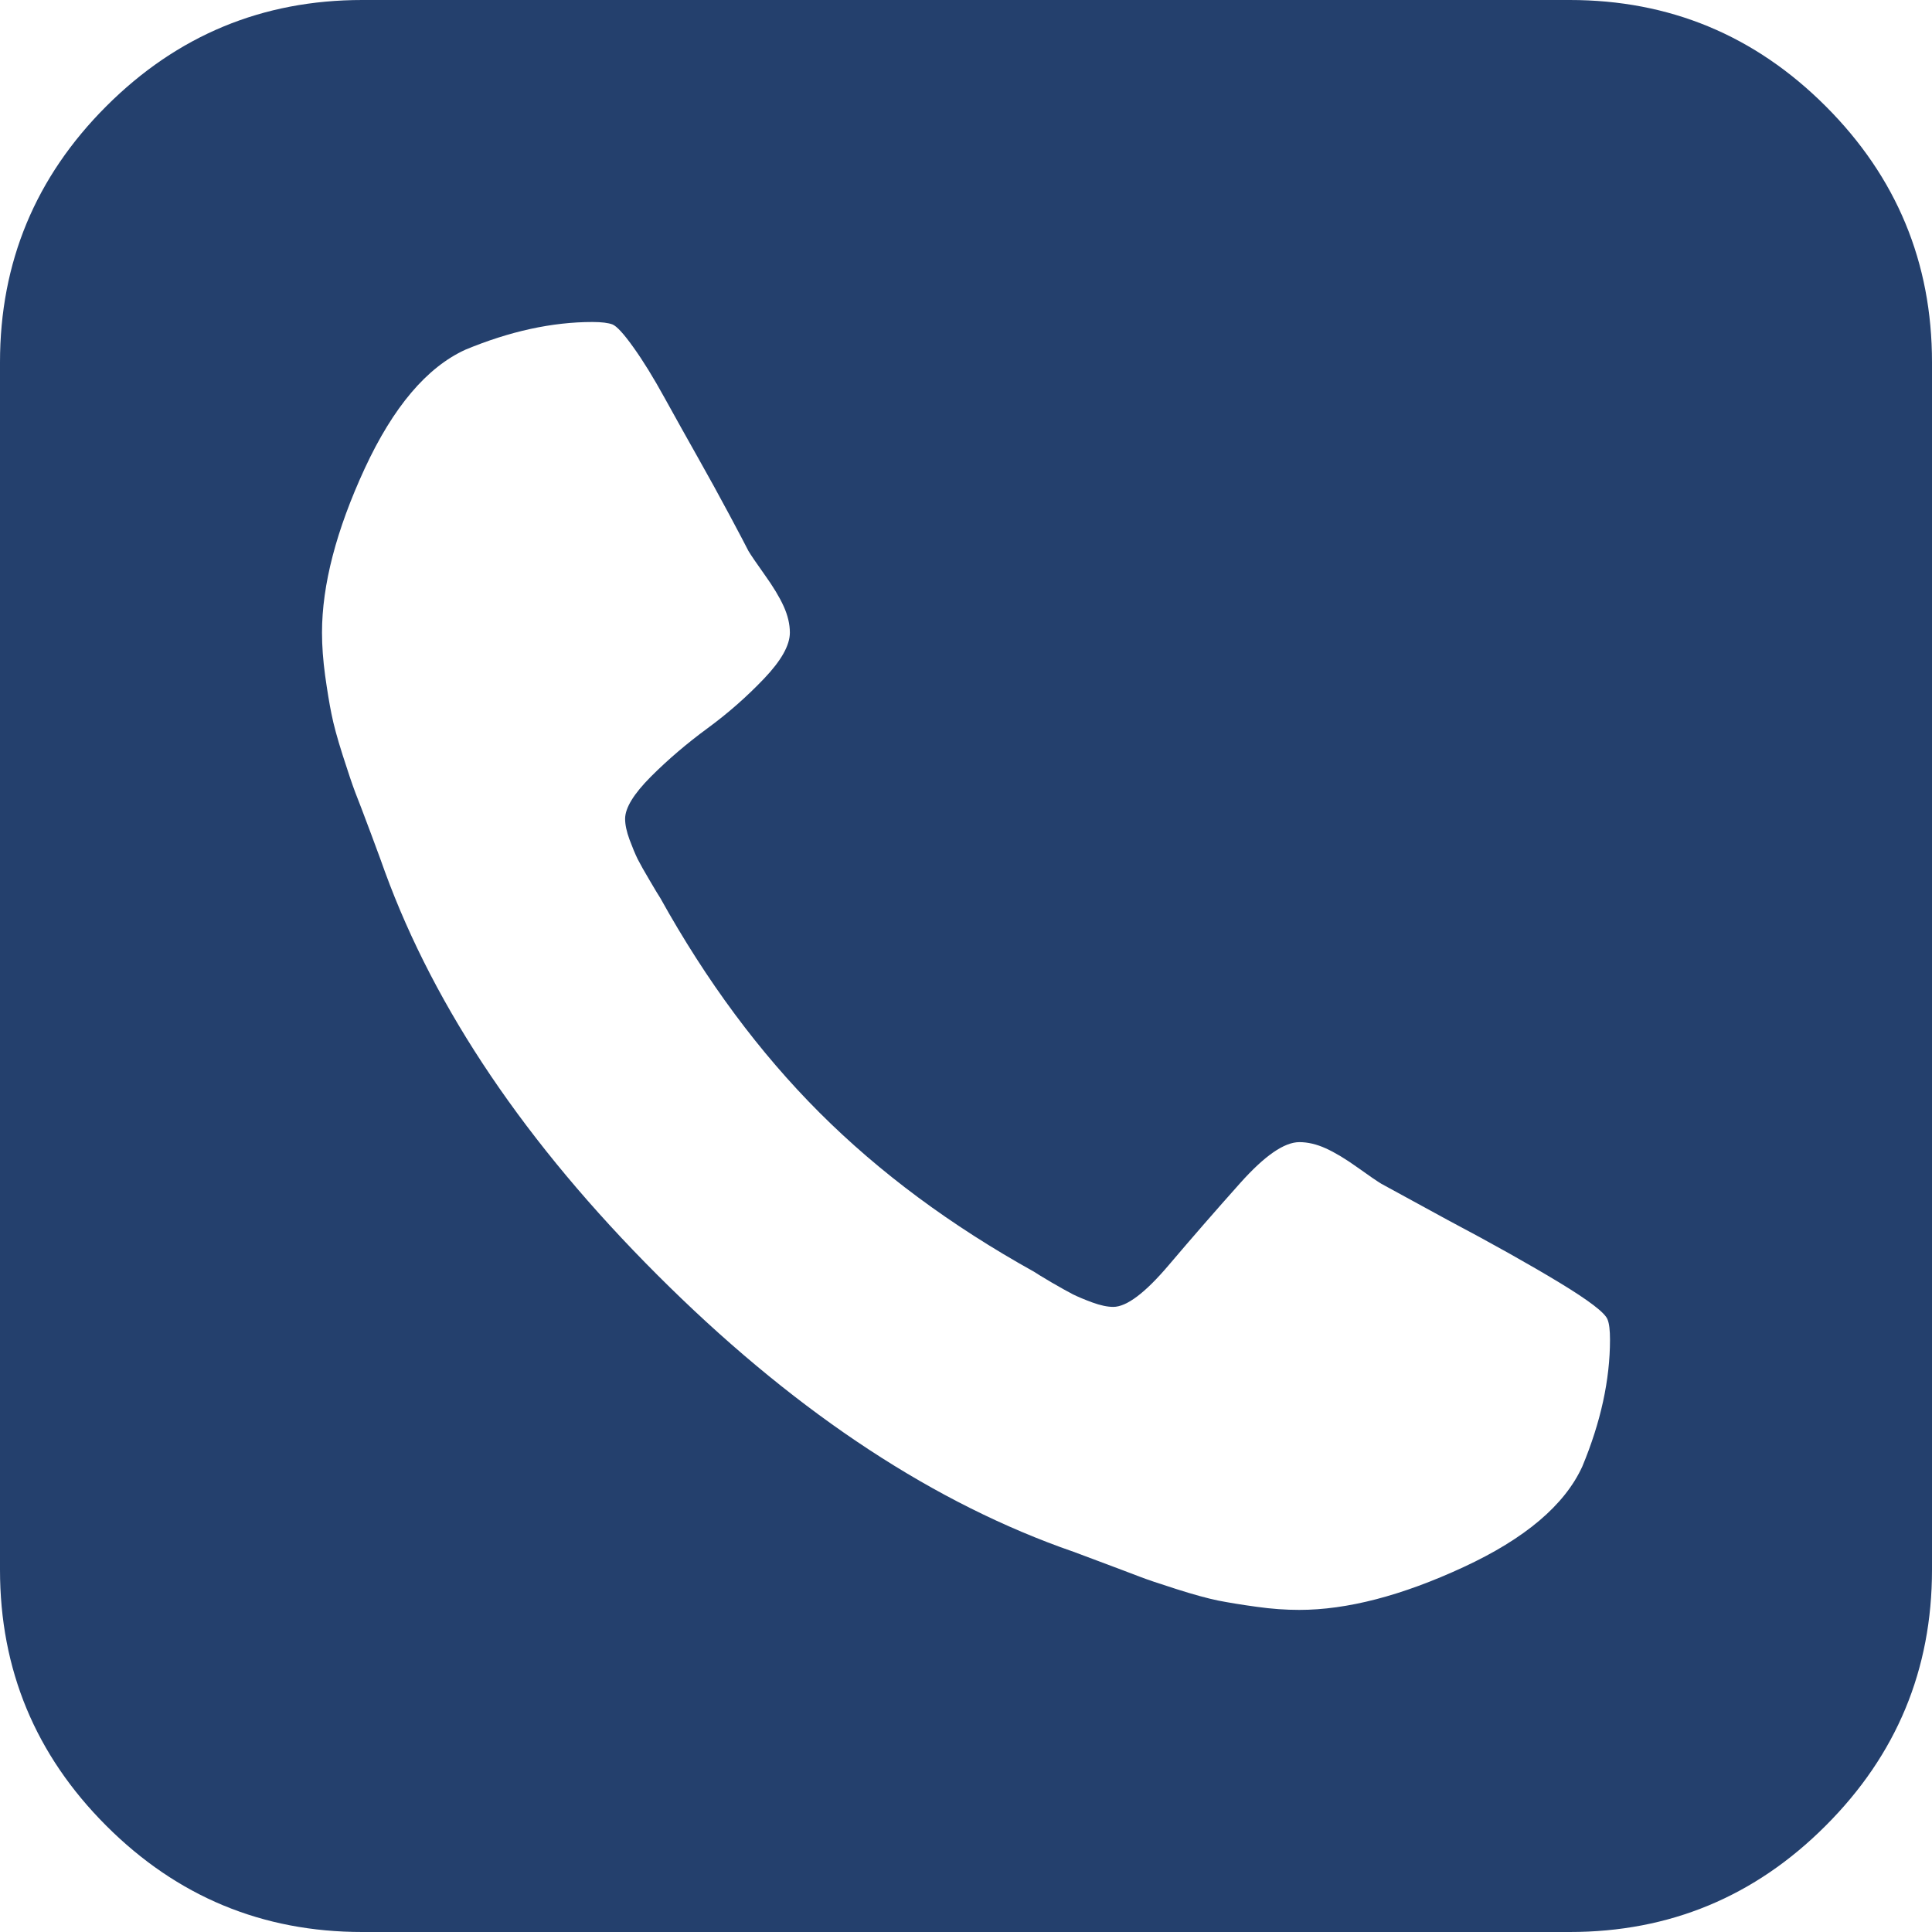 <svg width="18" height="18" viewBox="0 0 18 18" fill="none" xmlns="http://www.w3.org/2000/svg">
<g clip-path="url(#clip0_3634_809)">
<path d="M17.01 0.99C16.35 0.33 15.555 0 14.625 0H3.375C2.445 0 1.65 0.33 0.99 0.99C0.33 1.65 0 2.445 0 3.375V14.625C0 15.555 0.33 16.35 0.99 17.01C1.65 17.67 2.445 18 3.375 18H14.625C15.555 18 16.35 17.67 17.009 17.01C17.67 16.35 18 15.555 18 14.625V3.375C18 2.445 17.67 1.65 17.01 0.99ZM14.742 13.663C14.578 14.022 14.209 14.335 13.634 14.601C13.06 14.867 12.55 14.999 12.105 14.999C11.98 14.999 11.847 14.99 11.707 14.97C11.566 14.951 11.447 14.931 11.349 14.912C11.252 14.892 11.123 14.857 10.963 14.806C10.802 14.755 10.687 14.716 10.617 14.689C10.546 14.662 10.418 14.613 10.23 14.543C10.043 14.472 9.925 14.429 9.879 14.414C8.598 13.945 7.345 13.099 6.123 11.877C4.9 10.654 4.054 9.402 3.586 8.121C3.57 8.074 3.527 7.957 3.457 7.769C3.387 7.582 3.338 7.453 3.31 7.383C3.283 7.312 3.244 7.197 3.193 7.037C3.142 6.877 3.107 6.748 3.088 6.65C3.068 6.553 3.049 6.434 3.029 6.293C3.01 6.152 3 6.019 3 5.894C3 5.449 3.133 4.939 3.398 4.365C3.664 3.791 3.977 3.422 4.336 3.258C4.75 3.086 5.145 3 5.52 3C5.605 3 5.668 3.008 5.707 3.023C5.746 3.039 5.811 3.109 5.9 3.234C5.99 3.359 6.088 3.518 6.193 3.709C6.299 3.9 6.402 4.086 6.504 4.266C6.605 4.445 6.703 4.623 6.797 4.799C6.891 4.974 6.949 5.086 6.973 5.133C6.996 5.172 7.047 5.246 7.125 5.356C7.203 5.465 7.262 5.562 7.301 5.648C7.34 5.734 7.359 5.816 7.359 5.894C7.359 6.012 7.279 6.154 7.119 6.322C6.959 6.49 6.783 6.645 6.592 6.785C6.4 6.926 6.224 7.076 6.064 7.236C5.904 7.397 5.824 7.527 5.824 7.629C5.824 7.684 5.838 7.748 5.865 7.822C5.893 7.897 5.918 7.957 5.941 8.004C5.965 8.051 6.002 8.117 6.053 8.203C6.103 8.289 6.137 8.344 6.152 8.367C6.582 9.141 7.076 9.807 7.635 10.366C8.193 10.924 8.859 11.418 9.633 11.848C9.656 11.864 9.711 11.897 9.797 11.948C9.883 11.998 9.95 12.035 9.996 12.059C10.043 12.082 10.104 12.108 10.178 12.135C10.252 12.162 10.317 12.176 10.372 12.176C10.496 12.176 10.668 12.047 10.887 11.789C11.106 11.531 11.329 11.275 11.555 11.022C11.782 10.768 11.965 10.641 12.106 10.641C12.184 10.641 12.266 10.66 12.352 10.699C12.438 10.738 12.536 10.797 12.645 10.875C12.755 10.954 12.829 11.004 12.868 11.028L13.489 11.367C13.903 11.586 14.248 11.78 14.526 11.948C14.803 12.116 14.954 12.231 14.977 12.293C14.993 12.332 15 12.395 15 12.481C15 12.855 14.914 13.25 14.742 13.663Z" fill="#24406D"/>
</g>
<defs>
<clipPath id="clip0_3634_809">
<rect width="18" height="18" fill="white"/>
</clipPath>
</defs>
</svg>
